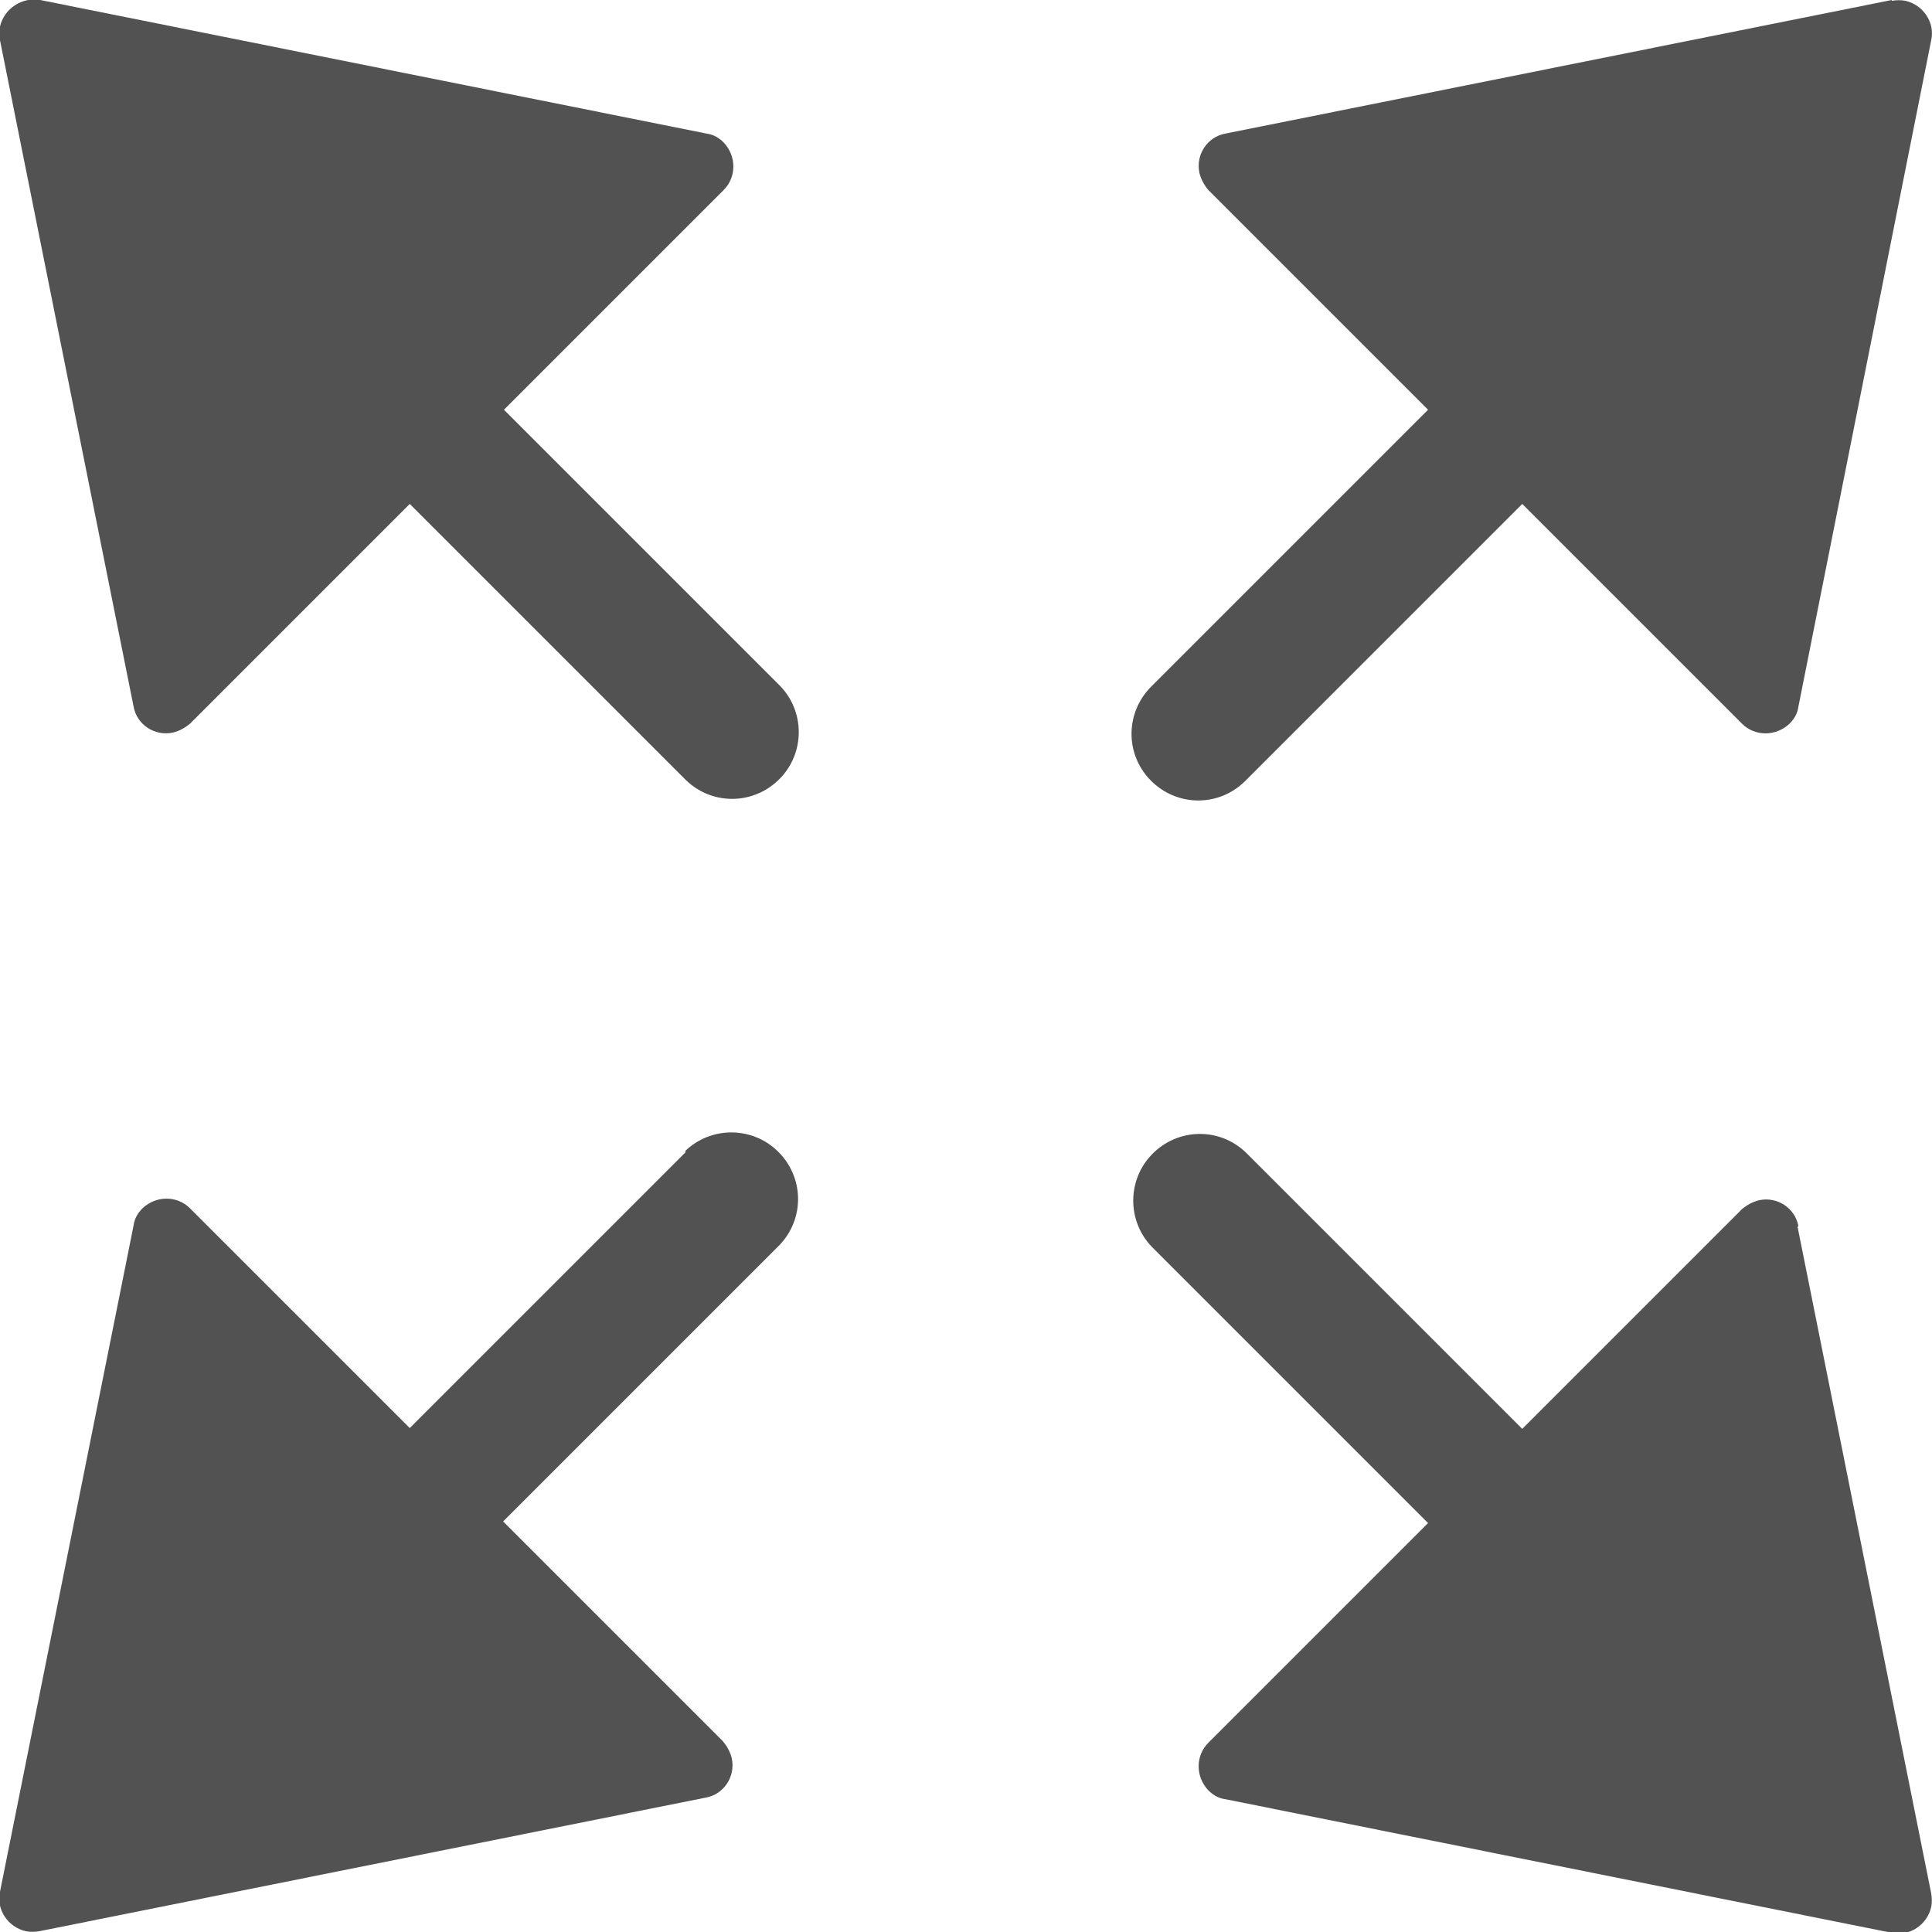 <svg xmlns="http://www.w3.org/2000/svg" id="Layer_1" viewBox="0 0 24 24"><defs><style>.cls-1{fill:#525252;}</style></defs><path class="cls-1" d="M6.26,5.09l2.73-2.73c.16-.16.16-.42,0-.59-.06-.06-.13-.1-.21-.11L.5,0C.27-.04.05.11,0,.33c-.01.05-.01.11,0,.17l1.66,8.28c.04.22.26.37.49.32.08-.02.15-.06.21-.11l2.73-2.73,3.43,3.43c.33.32.85.31,1.17-.02.31-.32.31-.83,0-1.15l-3.43-3.43Z"></path><path class="cls-1" d="M23.5,0l-8.28,1.66c-.22.04-.37.26-.32.49.02.08.06.15.11.21l2.73,2.73-3.43,3.43c-.33.32-.34.84-.02,1.17.32.33.84.34,1.17.02,0,0,.01-.01.02-.02l3.43-3.43,2.73,2.73c.16.16.42.16.59,0,.06-.06.1-.13.11-.21L23.99.5c.05-.22-.1-.44-.32-.49-.05-.01-.11-.01-.17,0Z"></path><path class="cls-1" d="M22.34,15.23c-.04-.22-.26-.37-.49-.32-.08.02-.15.06-.21.11l-2.73,2.73-3.43-3.43c-.33-.32-.85-.31-1.17.02-.31.32-.31.83,0,1.15l3.43,3.43-2.73,2.73c-.16.16-.16.42,0,.59.06.06.13.1.21.11l8.28,1.66c.22.05.44-.1.49-.32.01-.05.01-.11,0-.17l-1.66-8.28Z"></path><path class="cls-1" d="M8.52,14.31l-3.43,3.43-2.73-2.73c-.16-.16-.42-.16-.59,0-.06.06-.1.13-.11.21L0,23.5c-.05.22.1.44.32.49.05.01.11.01.17,0l8.28-1.66c.22-.04.37-.26.32-.49-.02-.08-.06-.15-.11-.21l-2.73-2.73,3.43-3.43c.32-.33.31-.85-.02-1.17-.32-.31-.83-.31-1.15,0h0Z"></path></svg>